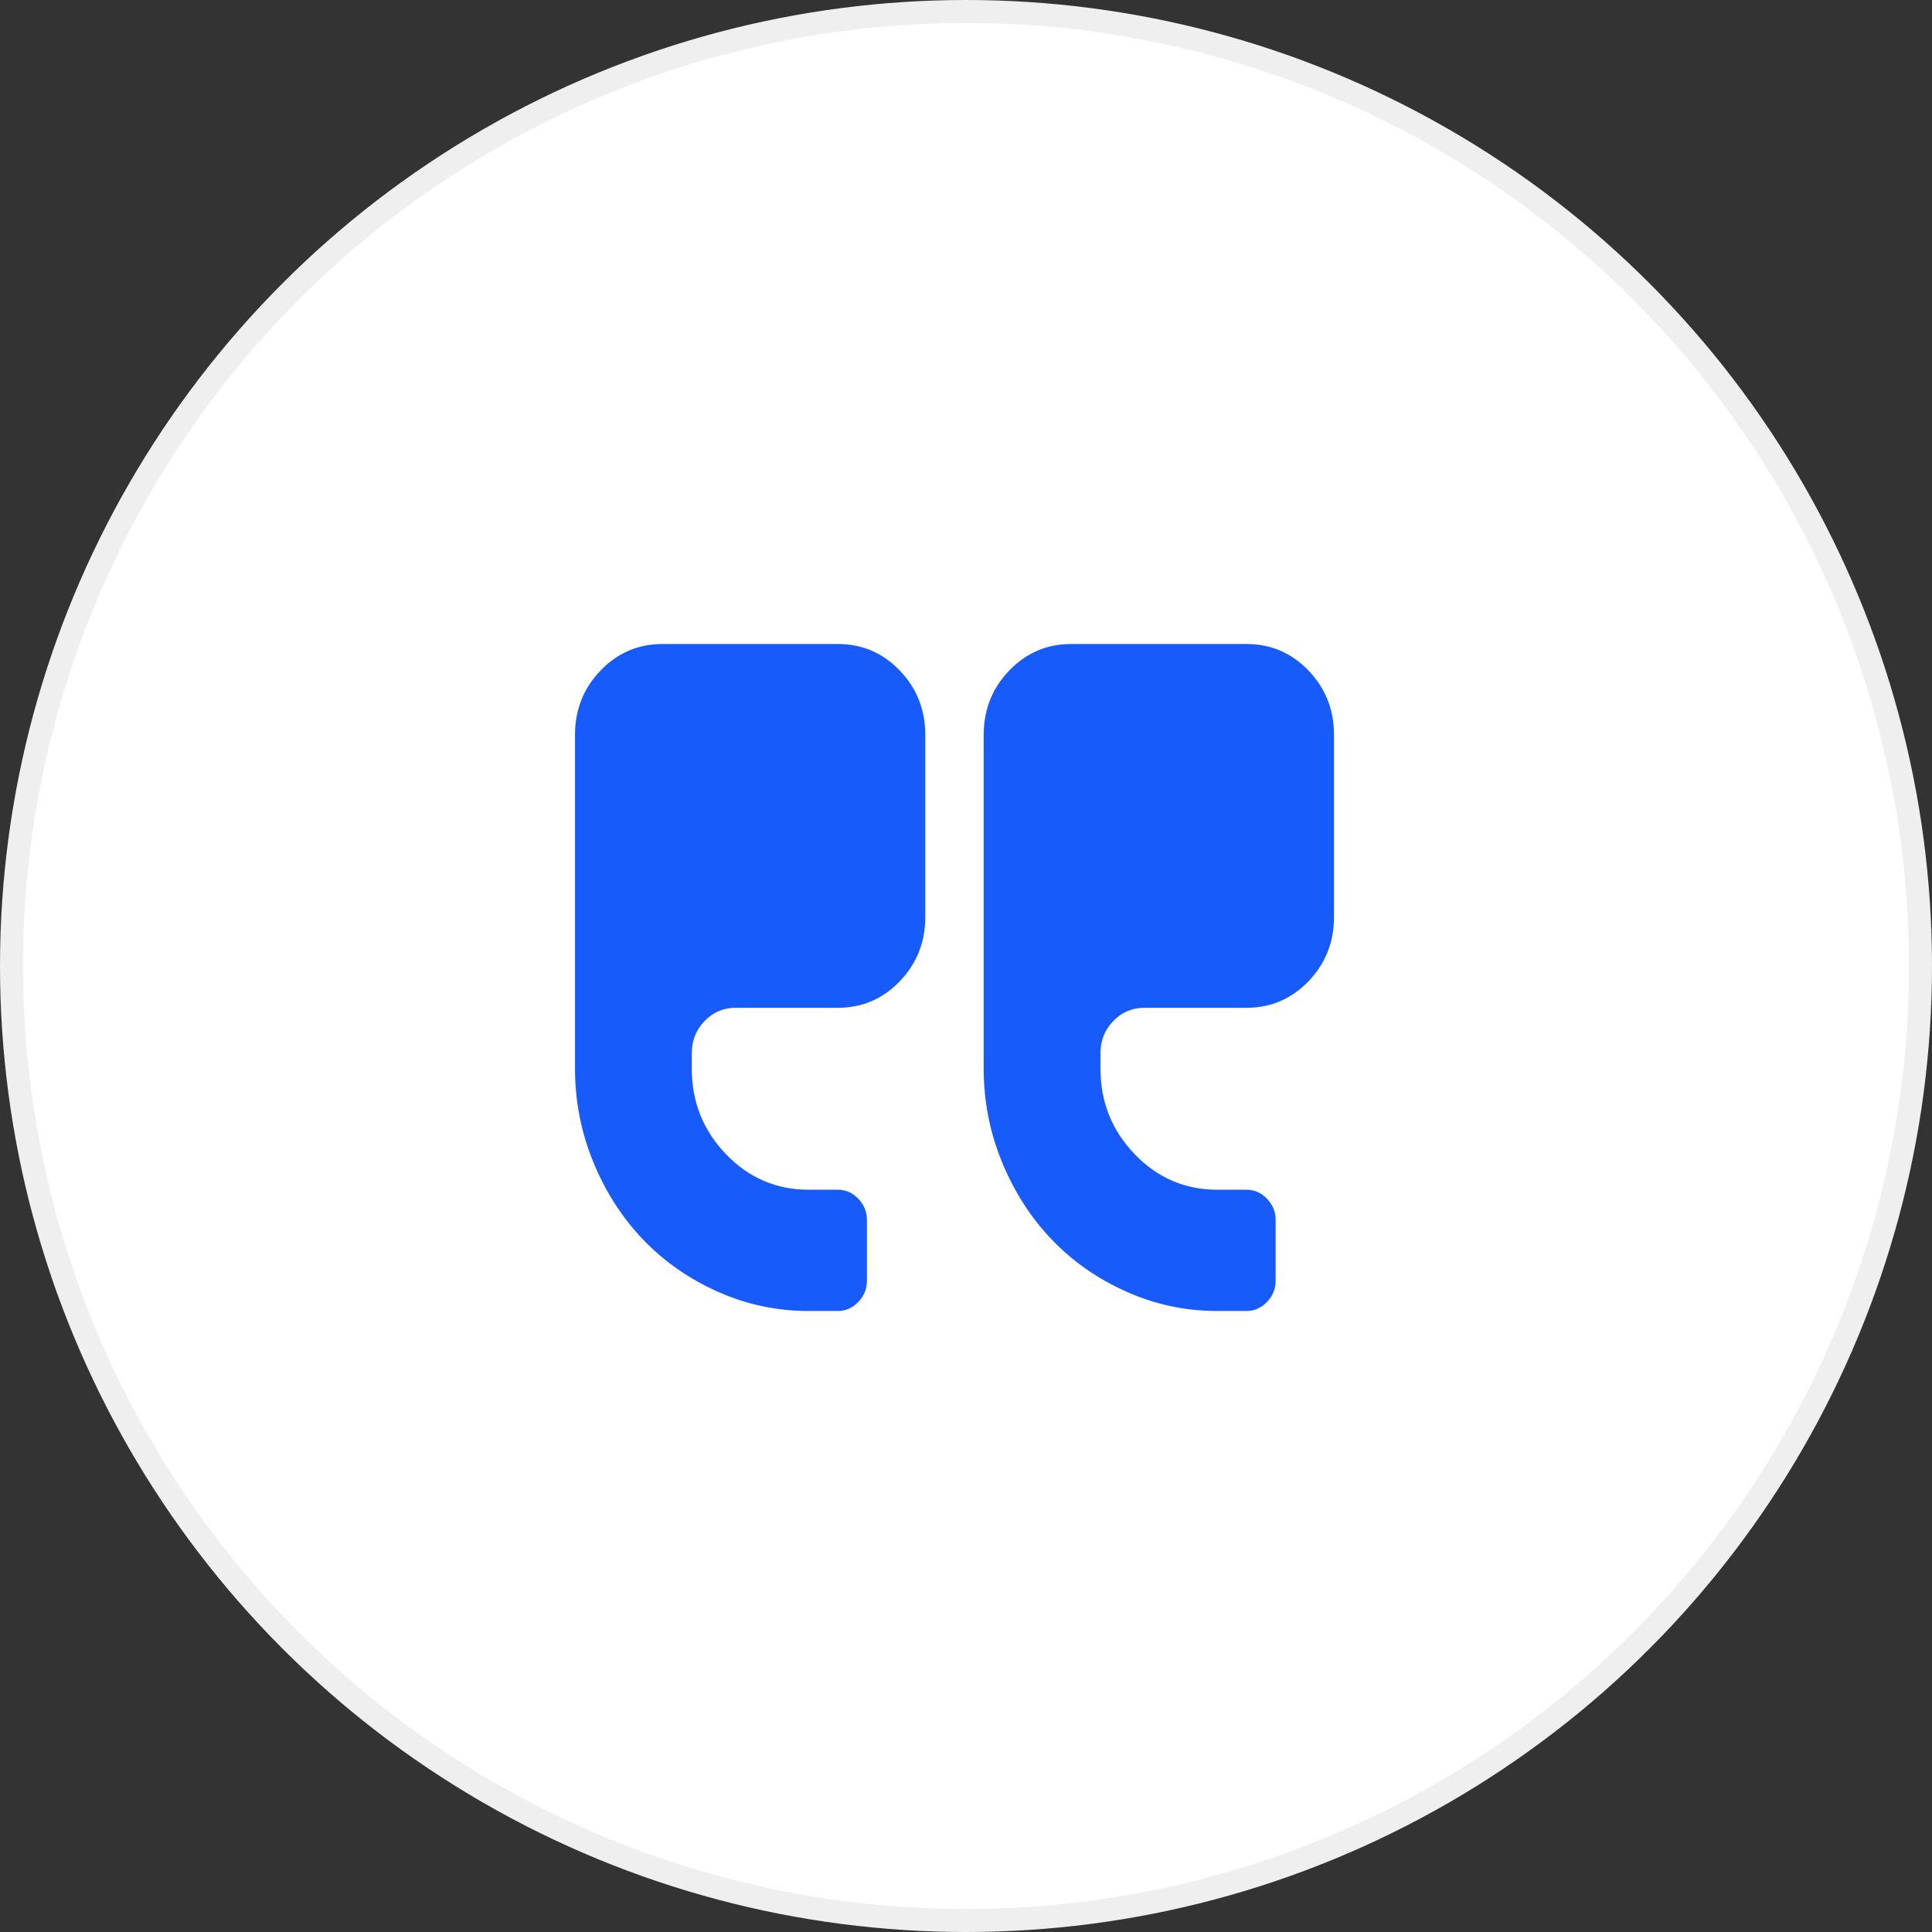 <svg xmlns="http://www.w3.org/2000/svg" width="84" height="84" viewBox="0 0 84 84" fill="none"><rect x="0" y="0" width="84" height="84" fill="#333333" stroke="none"/><circle cx="42" cy="42" r="41.5" fill="white" stroke="#EFEFEF"></circle><path d="M46.577 28H54.192C55.25 28 56.149 28.384 56.89 29.153C57.63 29.922 58 30.856 58 31.955V39.864C58 40.962 57.63 41.896 56.89 42.665C56.149 43.433 55.25 43.818 54.192 43.818H49.75C49.221 43.818 48.772 44.01 48.401 44.395C48.031 44.779 47.846 45.246 47.846 45.795V46.454C47.846 47.91 48.342 49.152 49.334 50.182C50.325 51.212 51.522 51.727 52.923 51.727H54.192C54.536 51.727 54.834 51.857 55.085 52.118C55.336 52.379 55.462 52.688 55.462 53.045V55.682C55.462 56.038 55.336 56.348 55.085 56.608C54.833 56.869 54.536 57 54.192 57H52.923C51.548 57 50.236 56.721 48.986 56.166C47.737 55.61 46.656 54.858 45.744 53.91C44.832 52.962 44.108 51.84 43.572 50.543C43.037 49.245 42.769 47.882 42.769 46.454V31.954C42.769 30.856 43.139 29.922 43.88 29.153C44.62 28.384 45.519 28 46.577 28Z" fill="#175CFB"></path><path d="M26.111 29.153C26.851 28.384 27.75 28 28.808 28H36.423C37.481 28 38.38 28.384 39.12 29.153C39.86 29.922 40.23 30.856 40.23 31.955V39.864C40.23 40.962 39.86 41.896 39.12 42.665C38.38 43.433 37.481 43.818 36.423 43.818H31.981C31.452 43.818 31.002 44.01 30.632 44.395C30.262 44.779 30.077 45.246 30.077 45.795V46.454C30.077 47.91 30.573 49.152 31.564 50.182C32.556 51.212 33.752 51.727 35.154 51.727H36.423C36.767 51.727 37.065 51.857 37.316 52.118C37.567 52.379 37.693 52.688 37.693 53.045V55.682C37.693 56.038 37.567 56.348 37.316 56.608C37.065 56.869 36.767 57 36.423 57H35.154C33.779 57 32.467 56.721 31.217 56.166C29.968 55.61 28.887 54.858 27.975 53.91C27.063 52.962 26.338 51.84 25.803 50.543C25.268 49.245 25 47.882 25 46.454V31.954C25 30.856 25.37 29.922 26.111 29.153Z" fill="#175CFB"></path></svg>